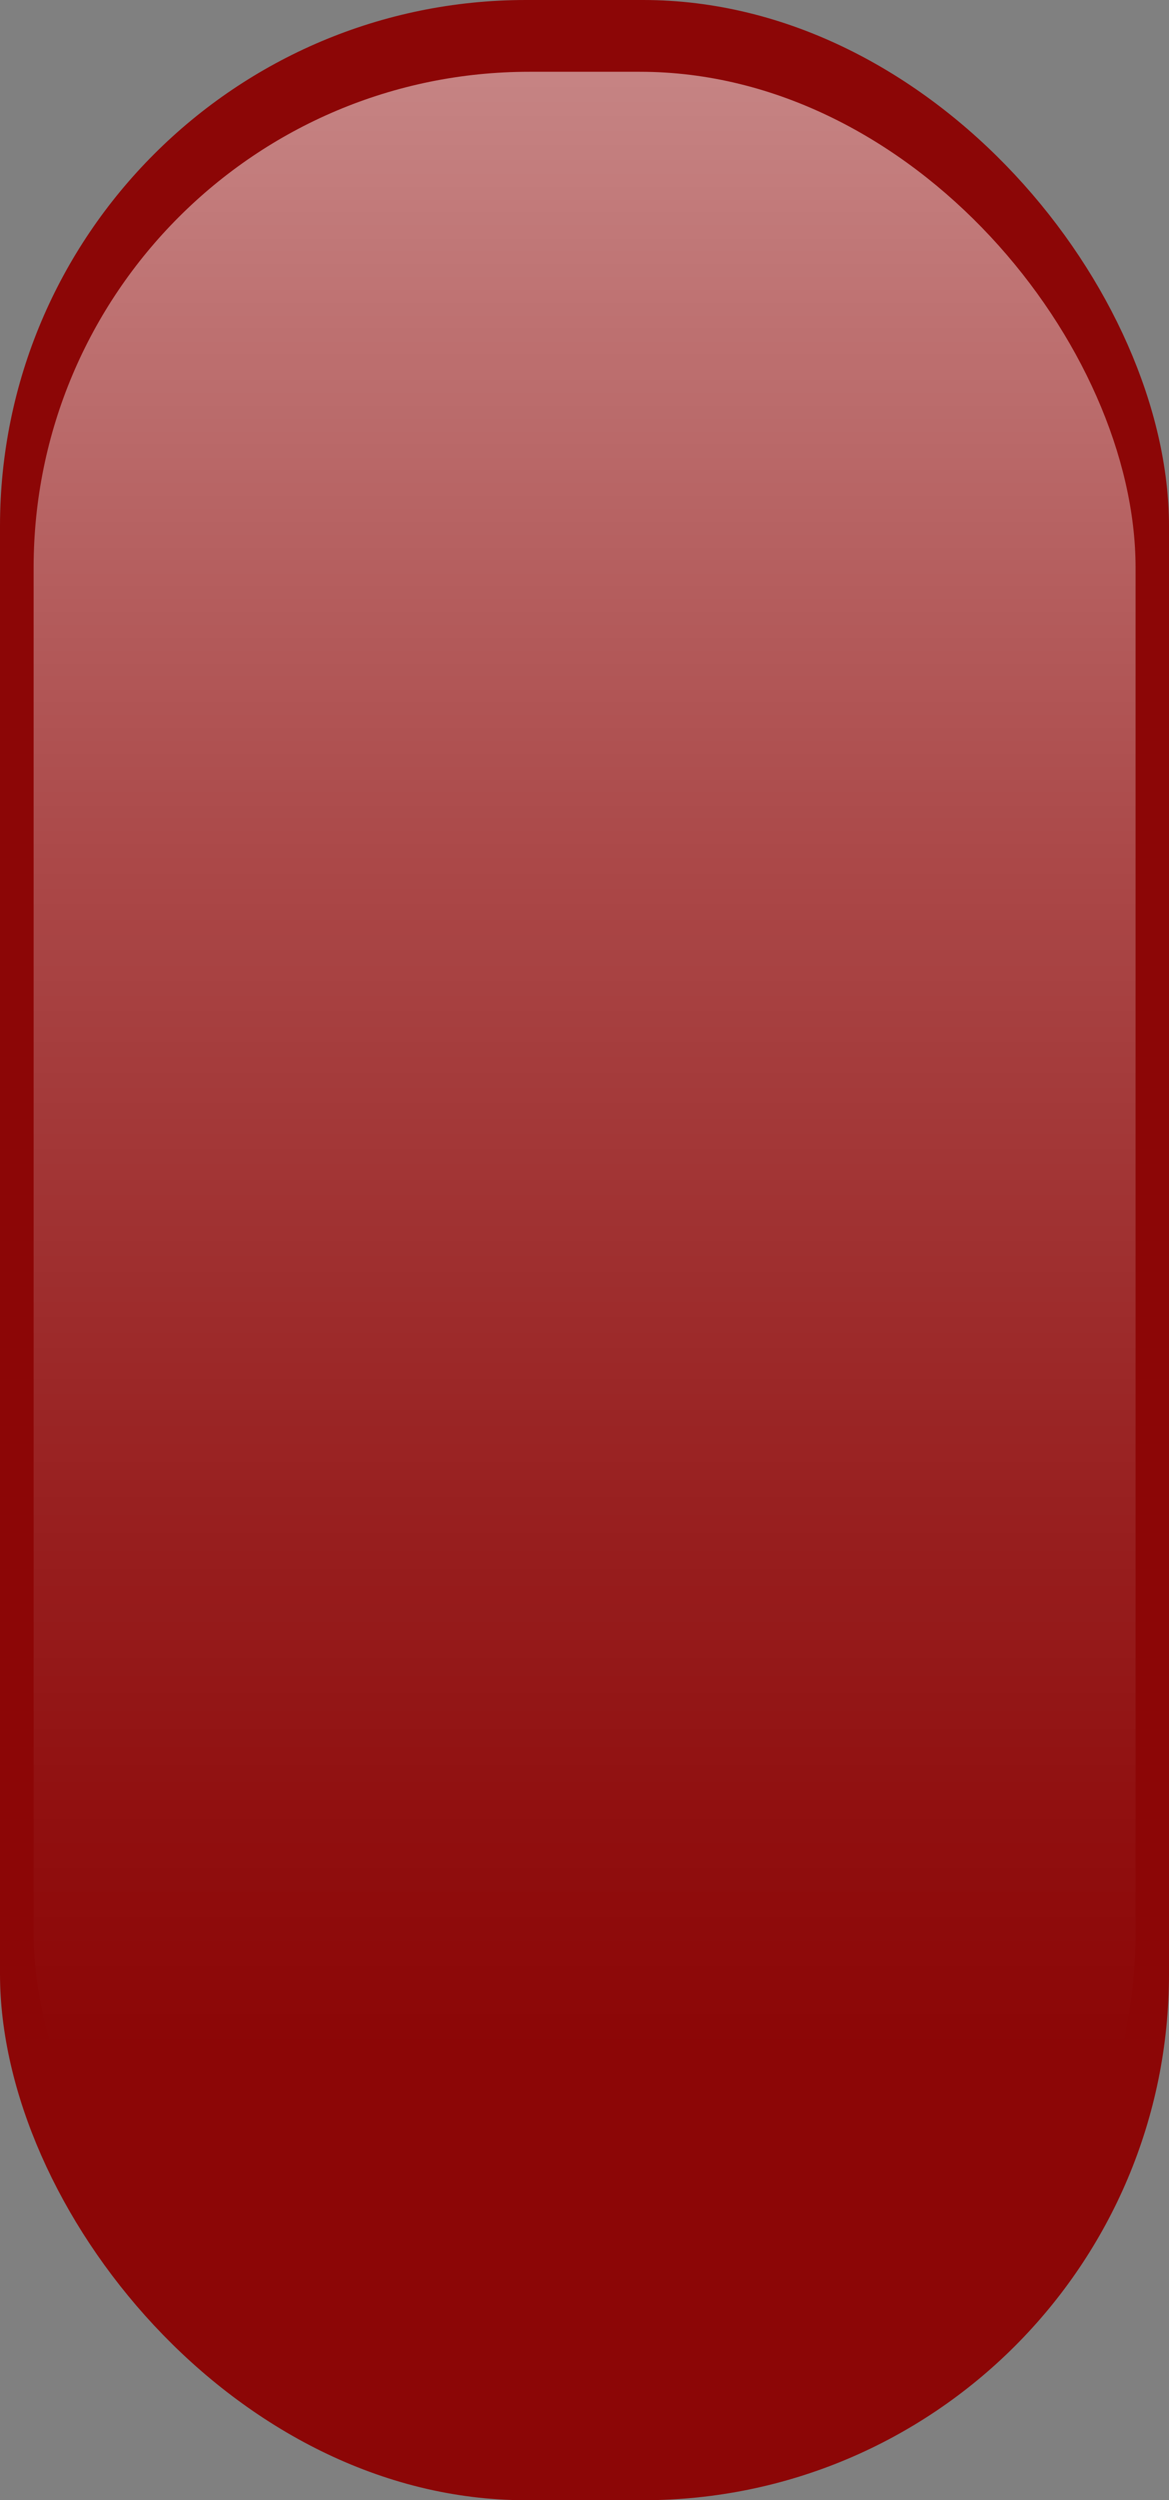 <?xml version="1.0" encoding="UTF-8"?> <svg xmlns="http://www.w3.org/2000/svg" xmlns:xlink="http://www.w3.org/1999/xlink" viewBox="0 0 59.8 127.84"><rect x="0" y="0" width="59.8" height="127.84" fill="#808080" stroke="none"/> <defs> <style>.cls-1{fill:#8c0606;}.cls-2{opacity:0.63;fill:url(#Безымянный_градиент_23);}</style> <linearGradient id="Безымянный_градиент_23" x1="29.9" y1="124.17" x2="29.9" y2="3.67" gradientUnits="userSpaceOnUse"> <stop offset="0.16" stop-color="#fff" stop-opacity="0"></stop> <stop offset="0.26" stop-color="#fff" stop-opacity="0.06"></stop> <stop offset="0.43" stop-color="#fff" stop-opacity="0.2"></stop> <stop offset="0.67" stop-color="#fff" stop-opacity="0.43"></stop> <stop offset="0.96" stop-color="#fff" stop-opacity="0.76"></stop> <stop offset="1" stop-color="#fff" stop-opacity="0.8"></stop> </linearGradient> </defs> <g id="Слой_2" data-name="Слой 2"> <g id="Слой_1-2" data-name="Слой 1"> <rect class="cls-1" width="59.8" height="127.84" rx="26.91"></rect> <rect class="cls-2" x="1.72" y="3.67" width="56.37" height="120.5" rx="25.36"></rect> </g> </g> </svg> 